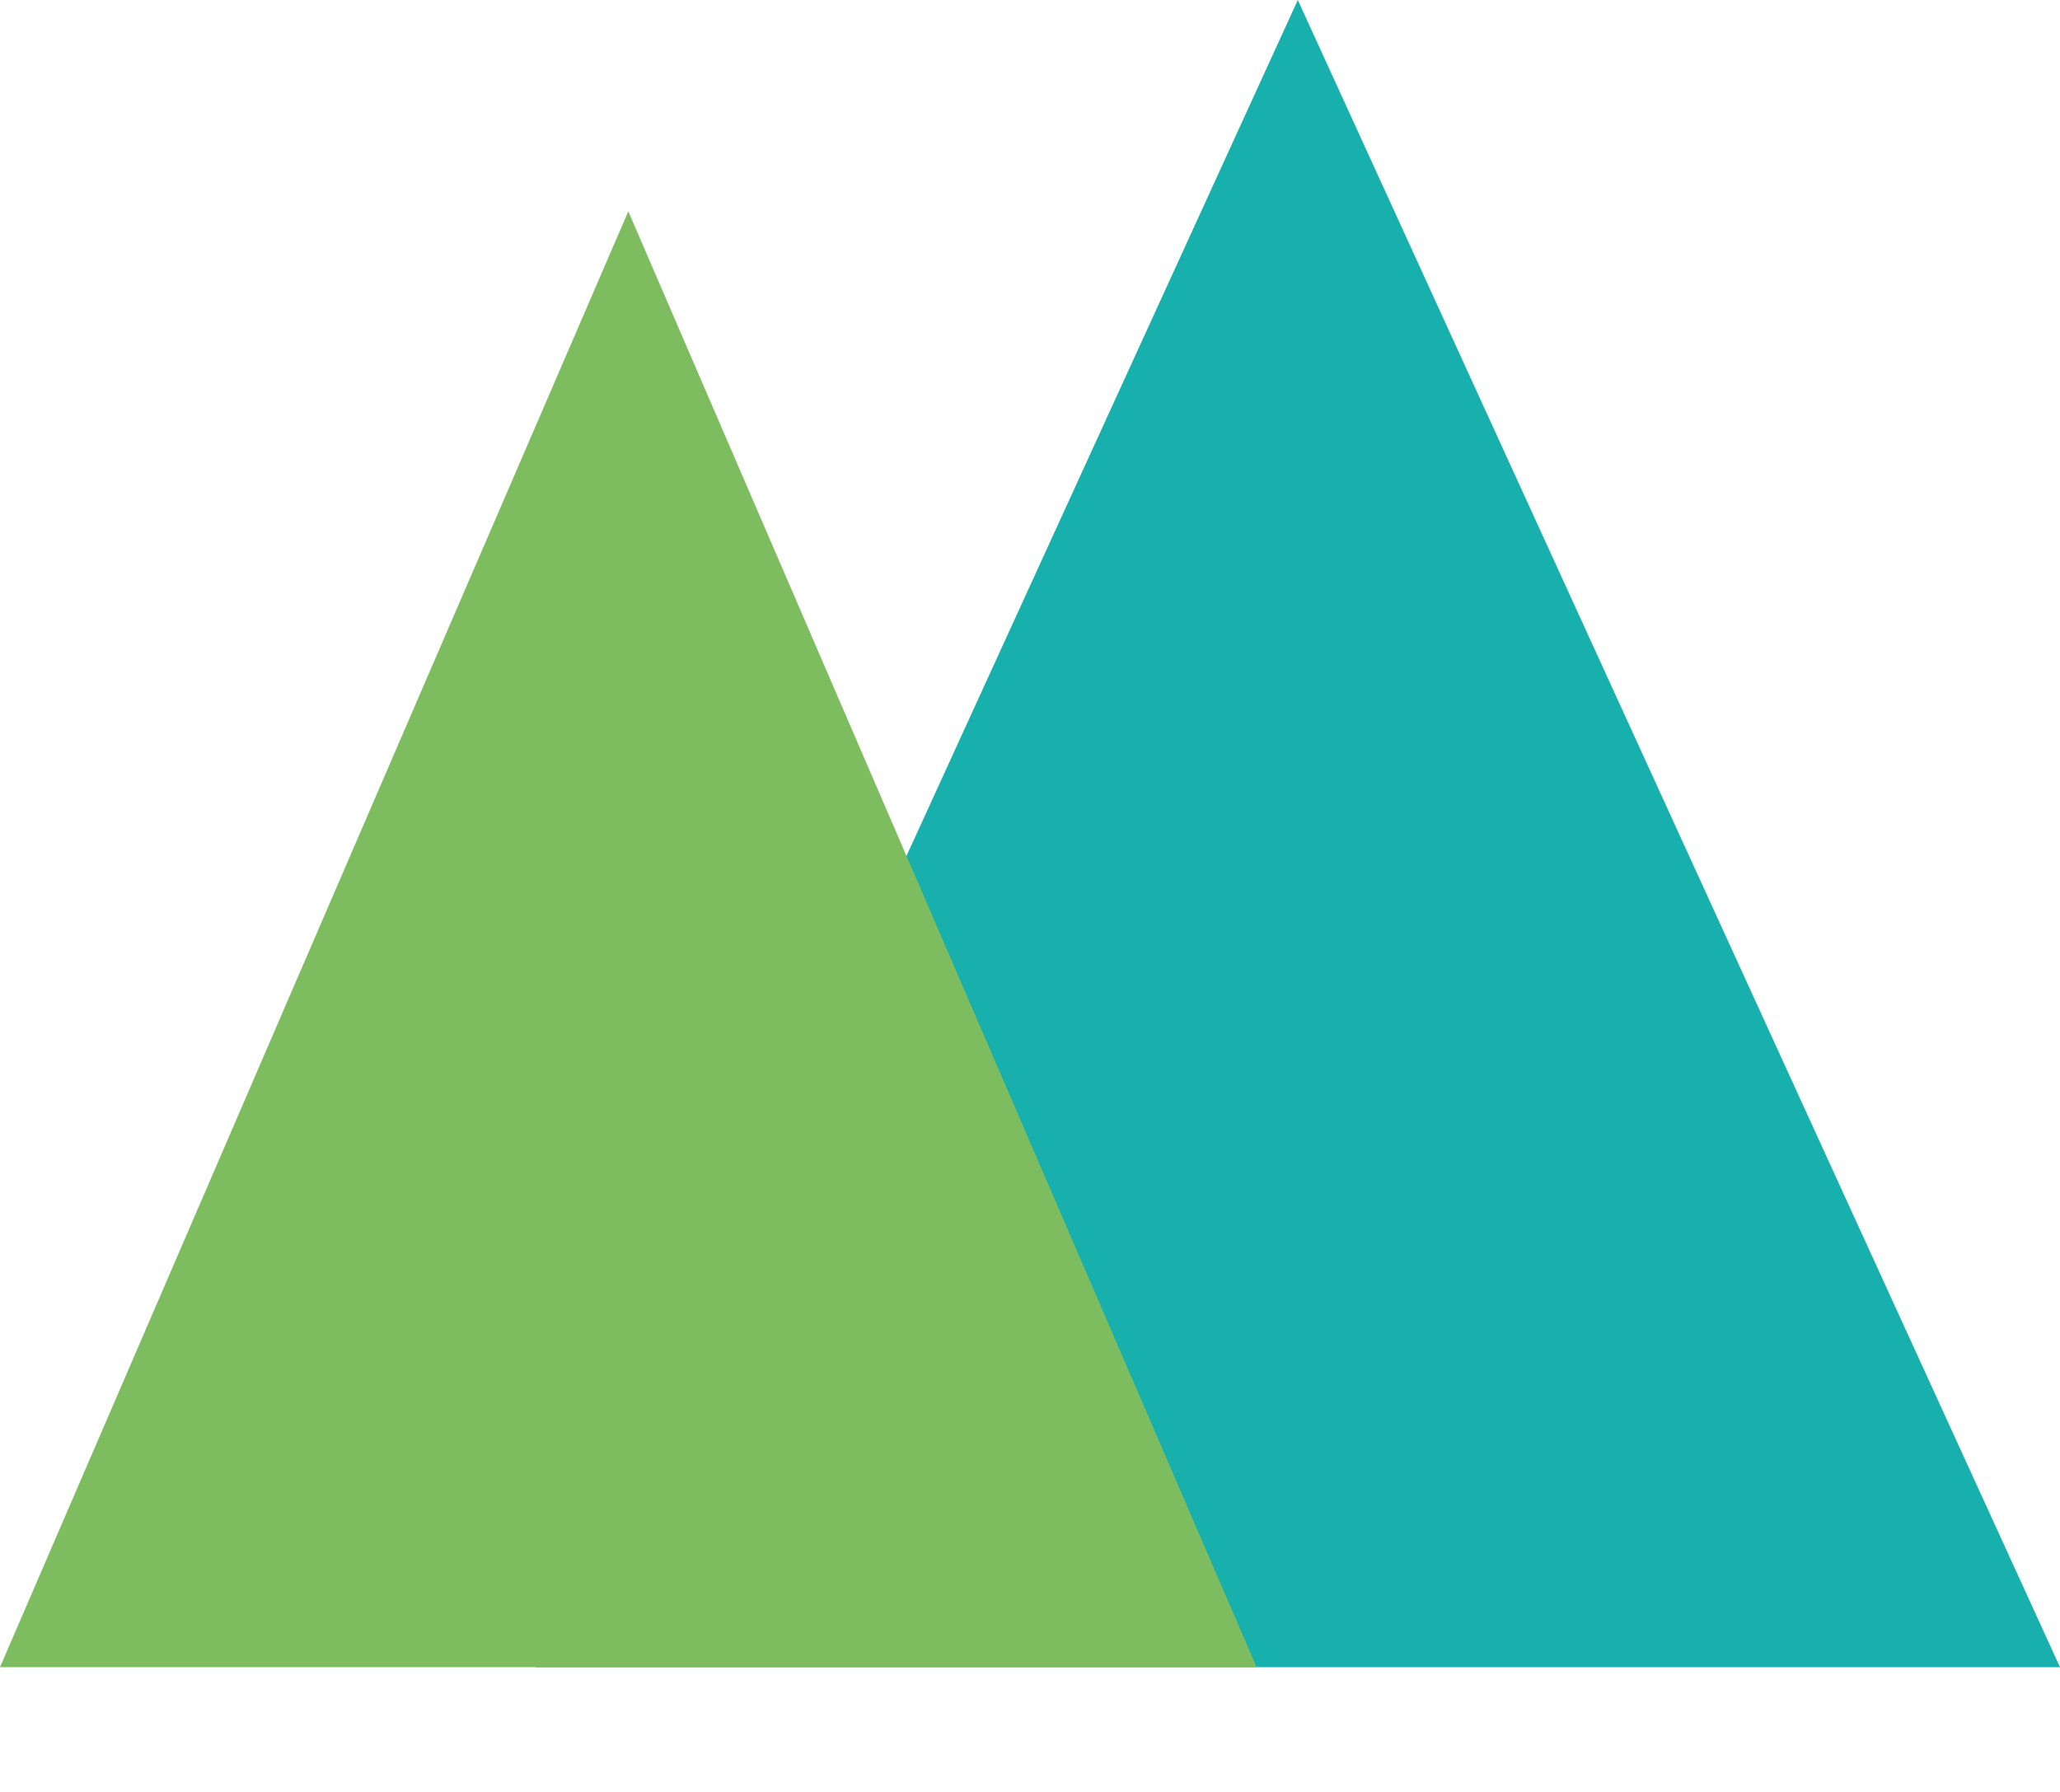 <svg width="100" height="87" viewBox="0 0 100 87" fill="none" xmlns="http://www.w3.org/2000/svg">
<g clip-path="url(#clip0_340_3025)">
<path fill-rule="evenodd" clip-rule="evenodd" d="M63 0L100 80.94H26L63 0Z" fill="#17B0AD"/>
<g style="mix-blend-mode:multiply">
<path fill-rule="evenodd" clip-rule="evenodd" d="M30.5 10.26L61 80.94H0L30.5 10.26Z" fill="#7EBD5F"/>
</g>
</g>
<defs>
<clipPath id="clip0_340_3025">
<rect width="100" height="87" fill="white"/>
</clipPath>
</defs>
</svg>
